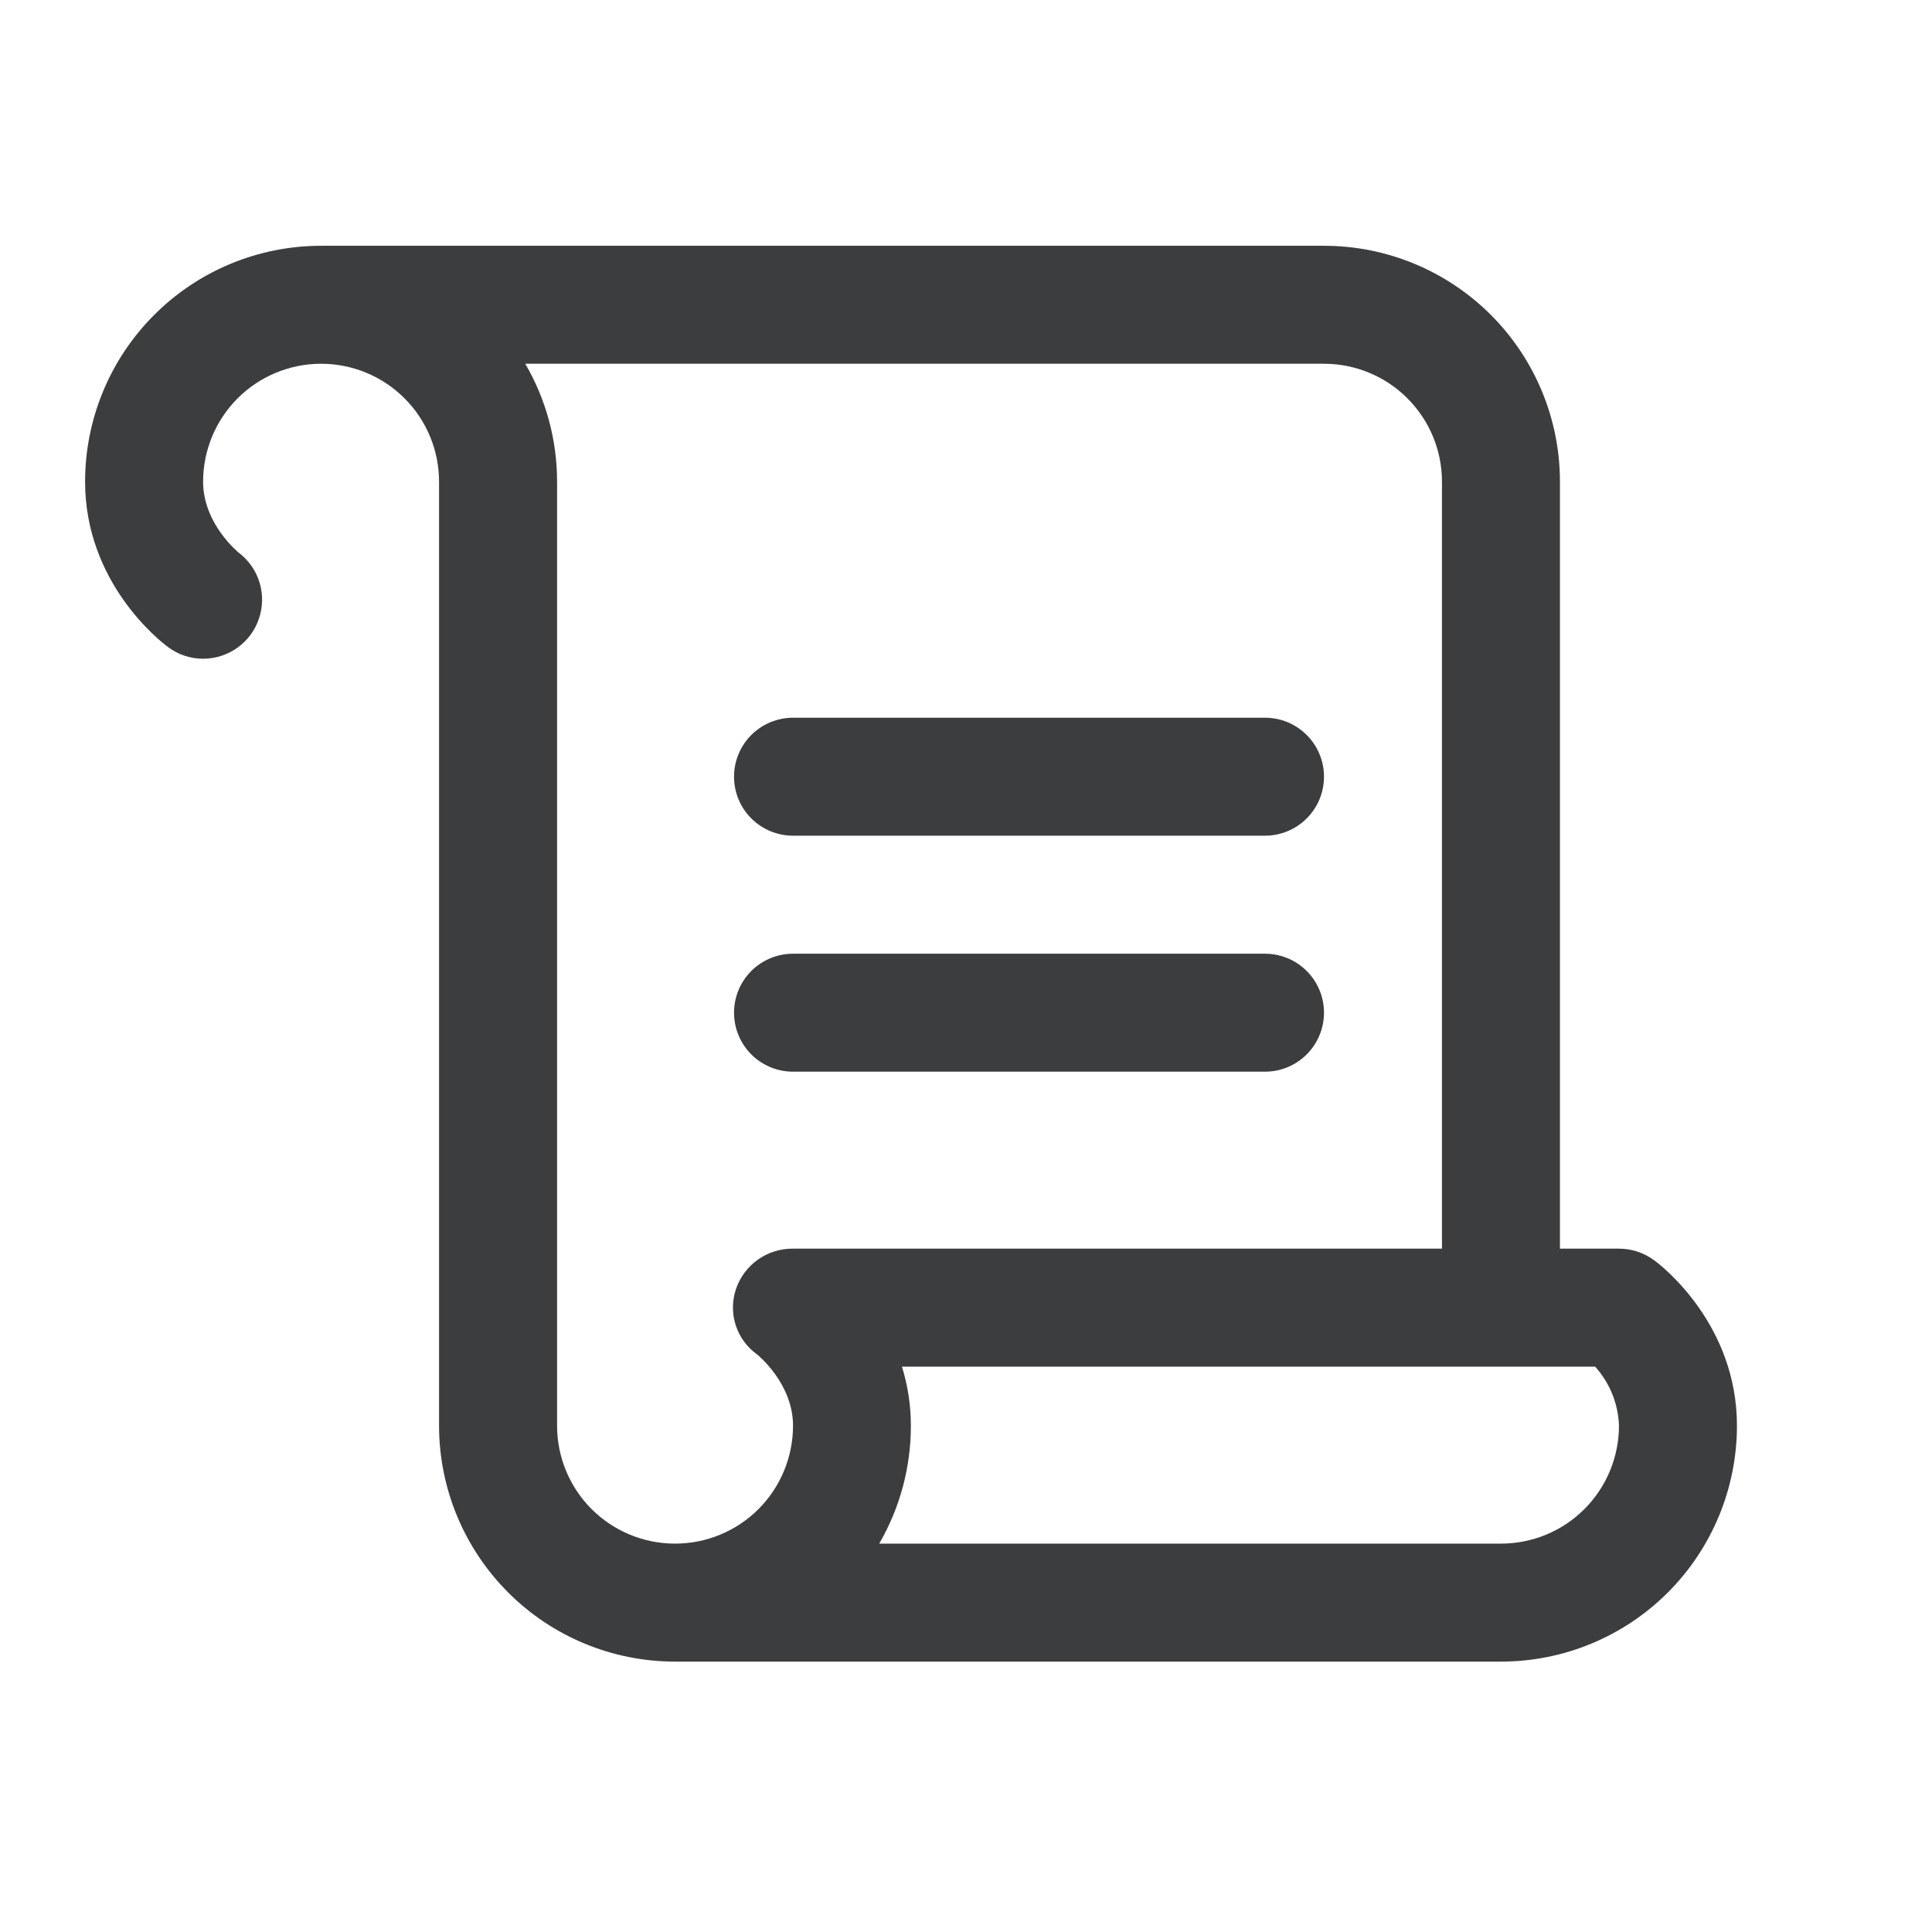 <svg width="47" height="47" viewBox="0 0 47 47" fill="none" xmlns="http://www.w3.org/2000/svg">
<path d="M17.857 18.895C17.857 18.514 18.008 18.149 18.277 17.88C18.547 17.611 18.912 17.46 19.292 17.46H30.774C31.154 17.46 31.519 17.611 31.788 17.88C32.058 18.149 32.209 18.514 32.209 18.895C32.209 19.276 32.058 19.641 31.788 19.91C31.519 20.179 31.154 20.33 30.774 20.33H19.292C18.912 20.33 18.547 20.179 18.277 19.91C18.008 19.641 17.857 19.276 17.857 18.895ZM19.292 26.071H30.774C31.154 26.071 31.519 25.92 31.788 25.651C32.058 25.381 32.209 25.016 32.209 24.636C32.209 24.255 32.058 23.89 31.788 23.621C31.519 23.352 31.154 23.201 30.774 23.201H19.292C18.912 23.201 18.547 23.352 18.277 23.621C18.008 23.89 17.857 24.255 17.857 24.636C17.857 25.016 18.008 25.381 18.277 25.651C18.547 25.92 18.912 26.071 19.292 26.071ZM42.255 34.682C42.255 36.204 41.65 37.664 40.574 38.741C39.497 39.818 38.037 40.422 36.514 40.422H16.422C14.899 40.422 13.439 39.818 12.363 38.741C11.286 37.664 10.681 36.204 10.681 34.682V11.719C10.681 10.958 10.379 10.228 9.841 9.69C9.302 9.151 8.572 8.849 7.811 8.849C7.05 8.849 6.32 9.151 5.781 9.69C5.243 10.228 4.941 10.958 4.941 11.719C4.941 12.749 5.807 13.445 5.816 13.452C6.054 13.635 6.228 13.887 6.315 14.174C6.401 14.461 6.396 14.768 6.299 15.052C6.203 15.336 6.02 15.582 5.776 15.757C5.533 15.931 5.24 16.025 4.941 16.025C4.63 16.025 4.328 15.924 4.081 15.736C3.873 15.583 2.07 14.161 2.07 11.719C2.07 10.197 2.675 8.736 3.752 7.66C4.828 6.583 6.288 5.979 7.811 5.979H32.209C33.731 5.979 35.191 6.583 36.268 7.66C37.345 8.736 37.949 10.197 37.949 11.719V30.376H39.385C39.695 30.376 39.997 30.477 40.246 30.663C40.461 30.818 42.255 32.24 42.255 34.682ZM17.904 31.359C18.002 31.07 18.189 30.819 18.438 30.642C18.688 30.466 18.987 30.373 19.292 30.376H35.079V11.719C35.079 10.958 34.777 10.228 34.238 9.69C33.7 9.151 32.97 8.849 32.209 8.849H12.778C13.286 9.72 13.553 10.711 13.552 11.719V34.682C13.552 35.443 13.854 36.173 14.392 36.712C14.931 37.25 15.661 37.552 16.422 37.552C17.183 37.552 17.913 37.25 18.452 36.712C18.99 36.173 19.292 35.443 19.292 34.682C19.292 33.652 18.426 32.956 18.417 32.949C18.172 32.774 17.99 32.525 17.898 32.239C17.806 31.953 17.808 31.644 17.904 31.359ZM39.385 34.682C39.367 34.15 39.161 33.642 38.805 33.247H21.942C22.086 33.711 22.159 34.195 22.159 34.682C22.16 35.69 21.895 36.68 21.389 37.552H36.514C37.276 37.552 38.006 37.25 38.544 36.712C39.082 36.173 39.385 35.443 39.385 34.682Z" fill="#3C3D3F"/>
</svg>
